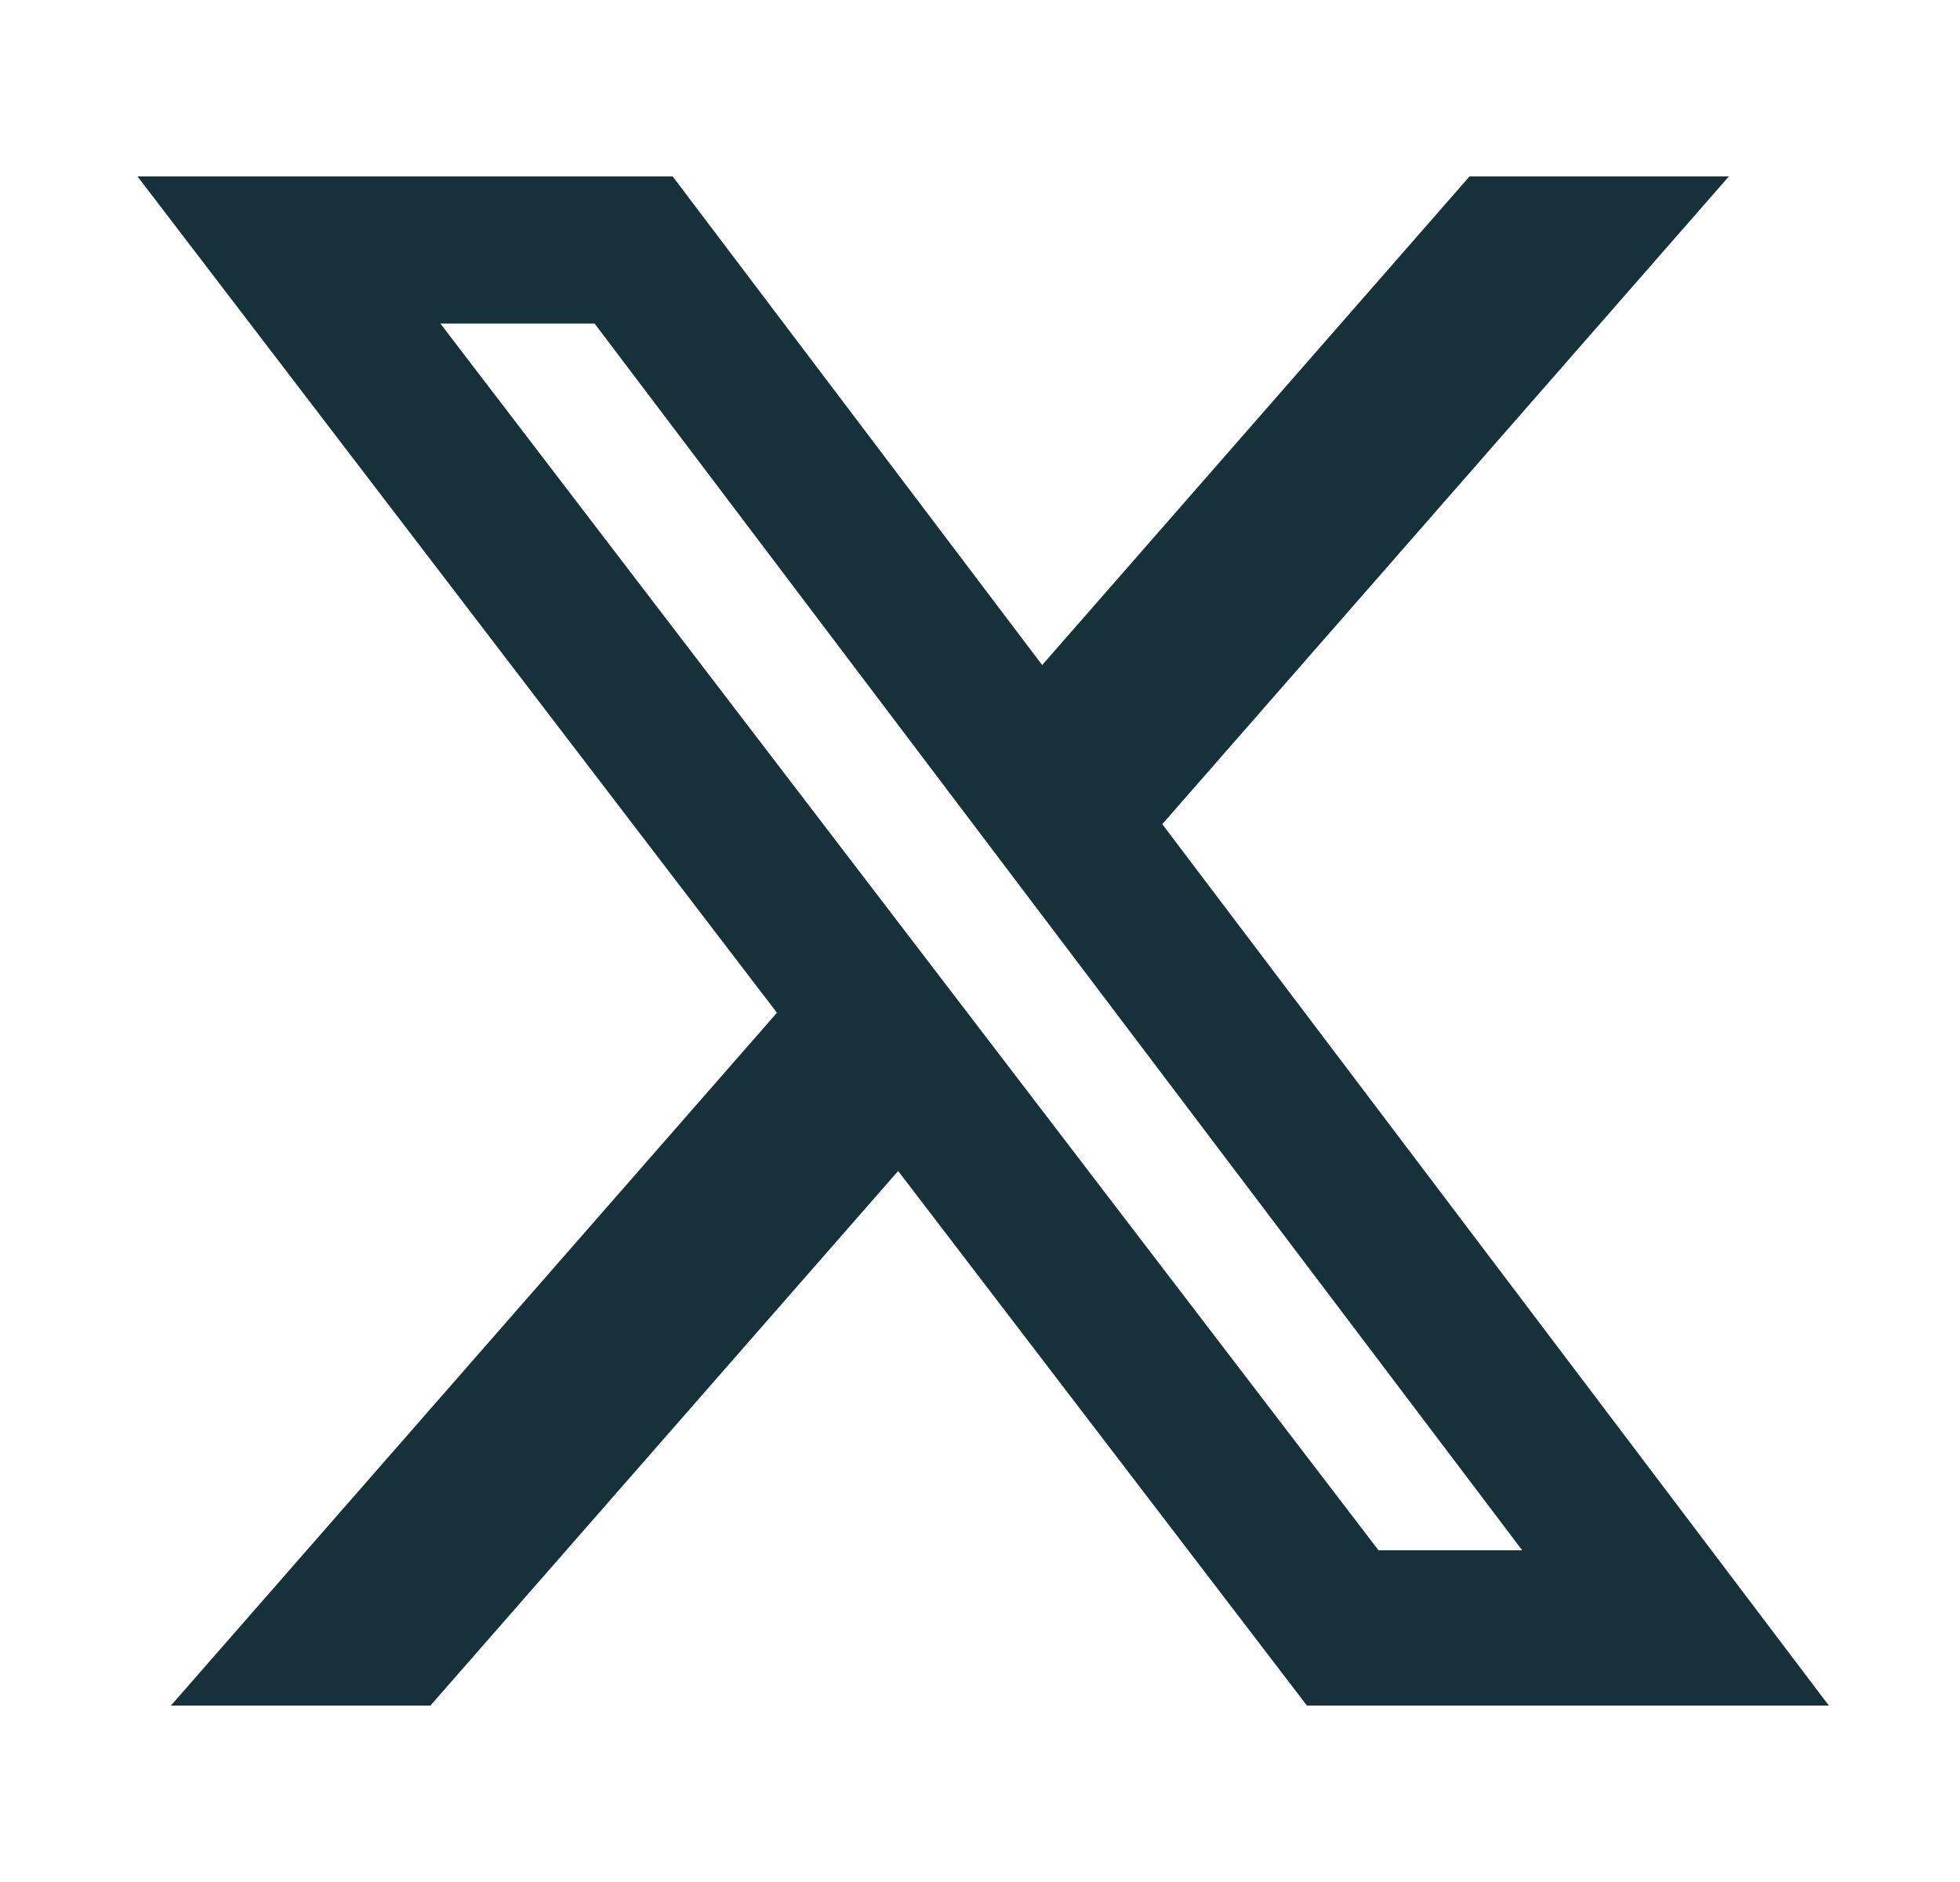 <svg width="25" height="24" viewBox="0 0 25 24" fill="none" xmlns="http://www.w3.org/2000/svg">
<path d="M18.744 2.25H22.052L14.825 10.51L23.327 21.75H16.67L11.456 14.933L5.49 21.75H2.18L9.91 12.915L1.754 2.25H8.58L13.293 8.481L18.744 2.25ZM17.583 19.77H19.416L7.584 4.126H5.617L17.583 19.77Z" fill="#163139"/>
</svg>
